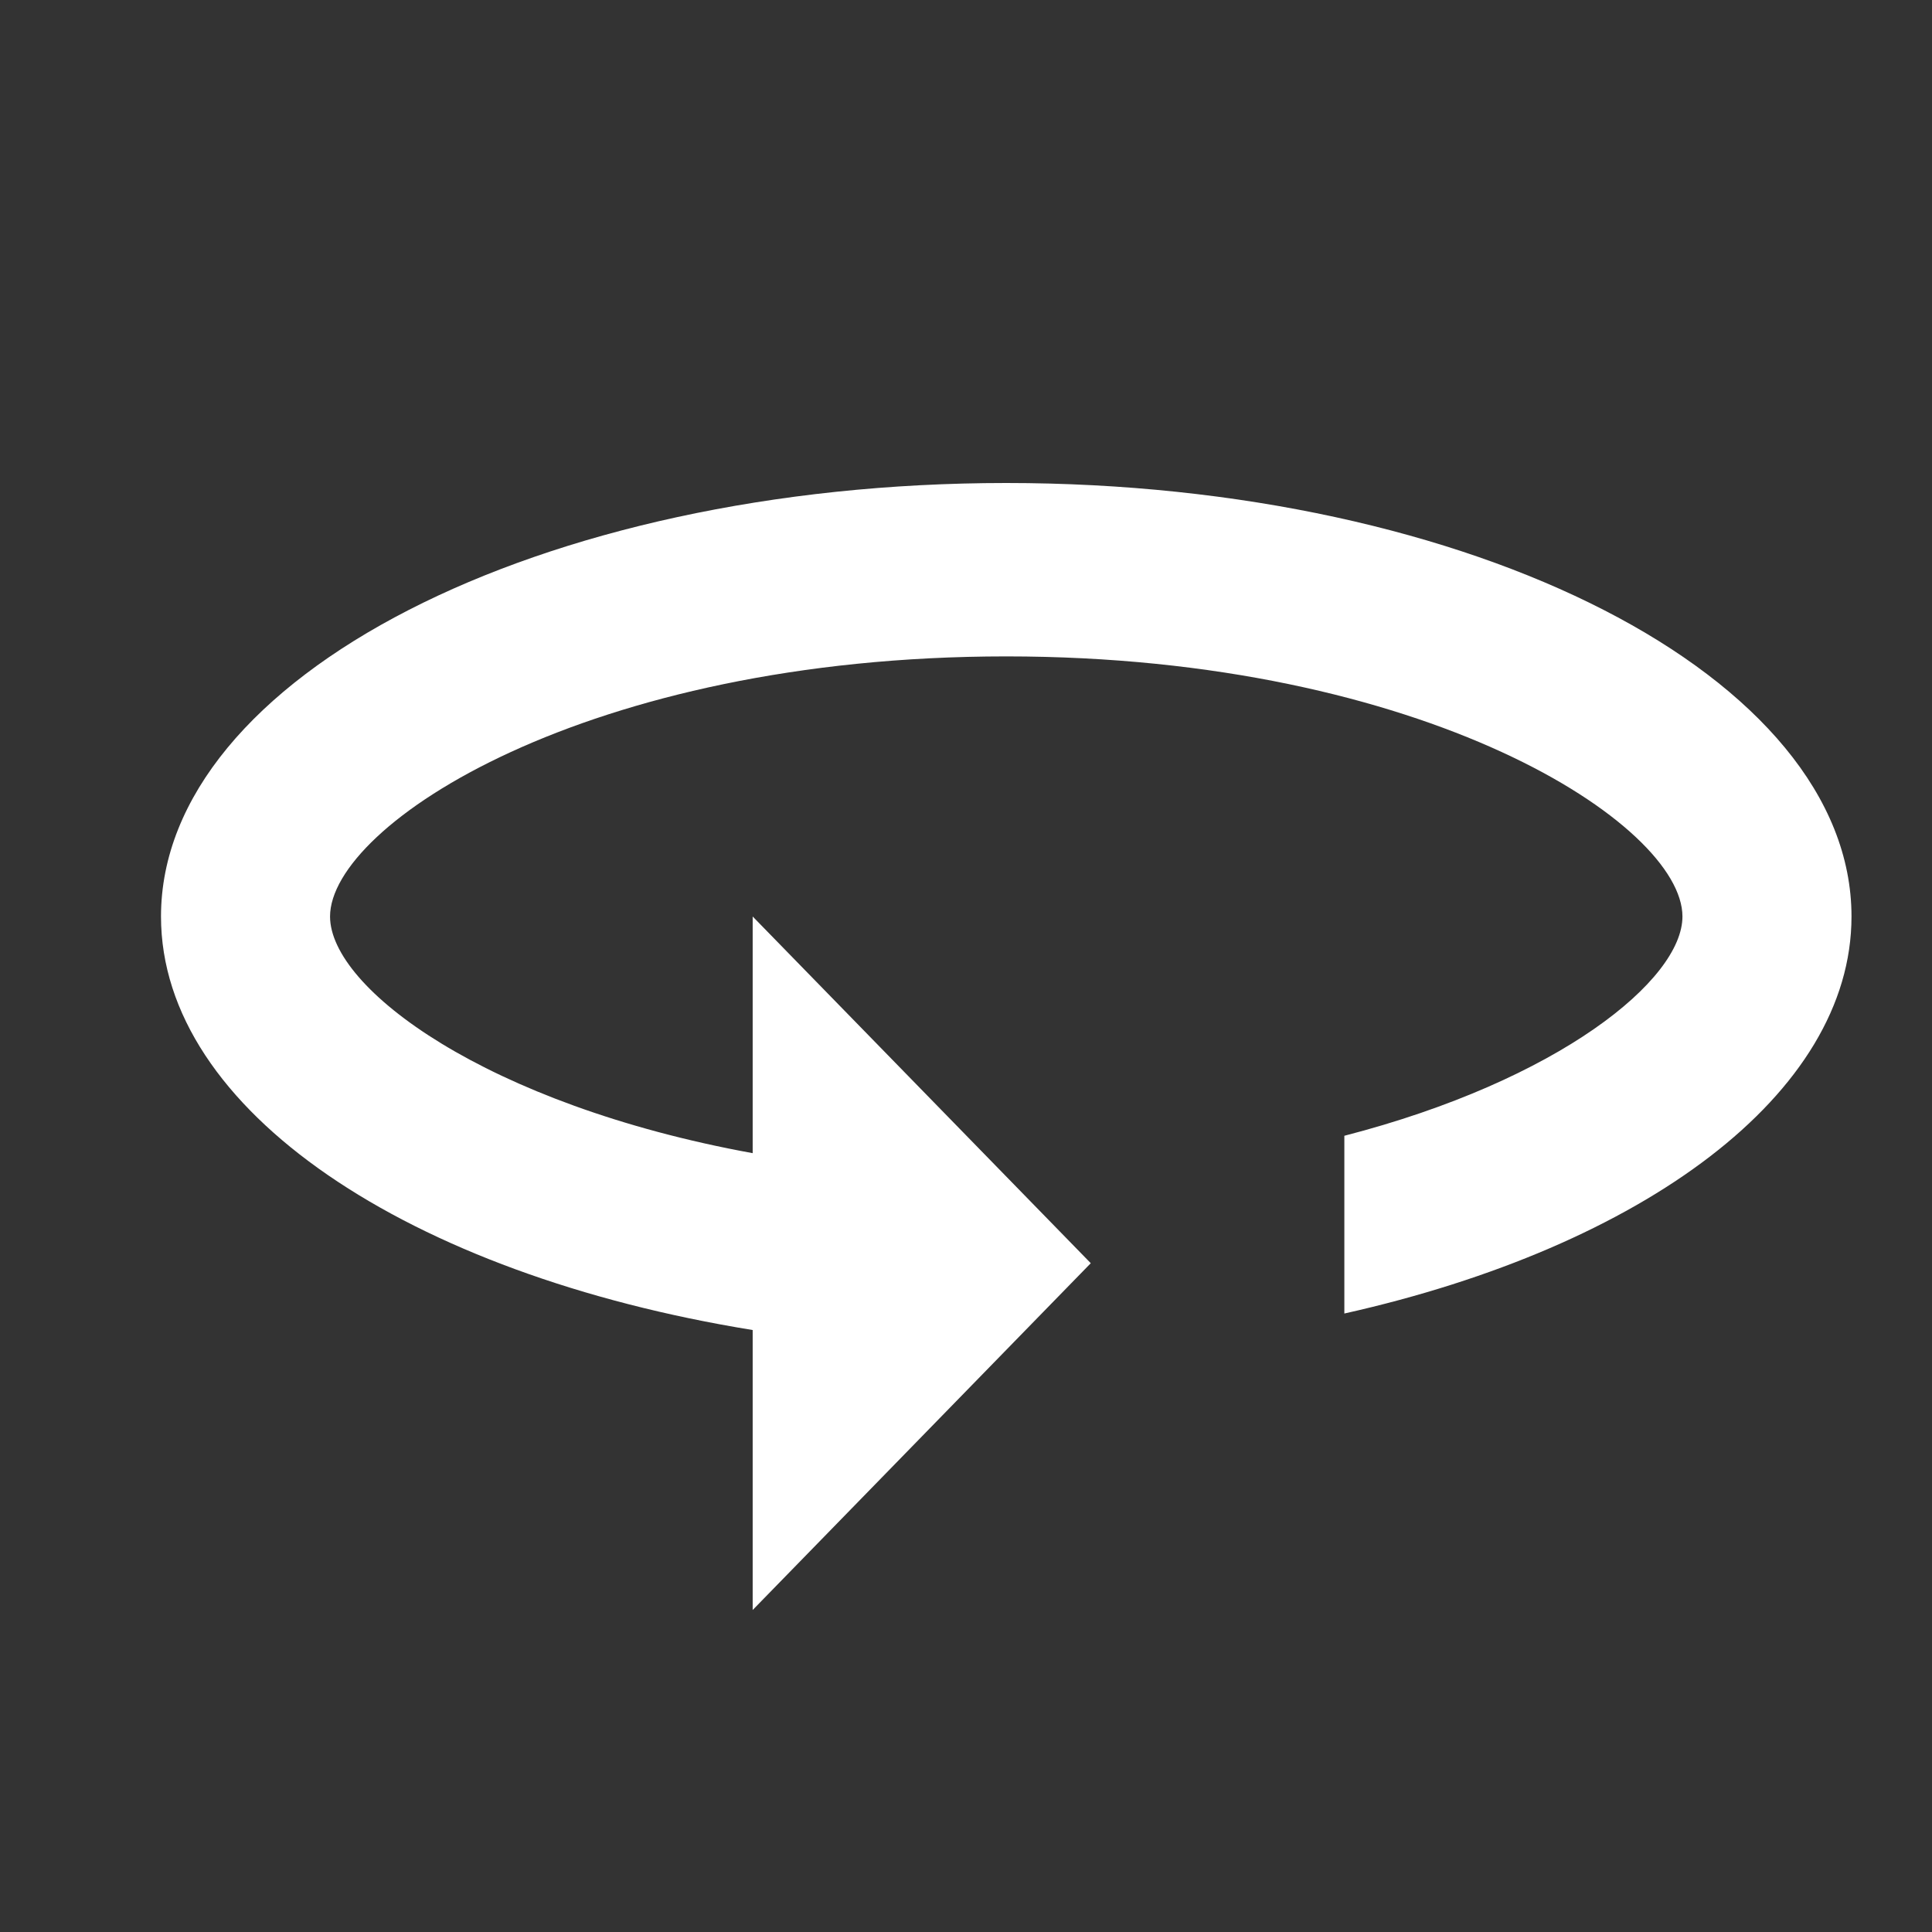 <?xml version="1.0" encoding="UTF-8"?>
<svg width="24px" height="24px" viewBox="0 0 24 24" version="1.1" xmlns="http://www.w3.org/2000/svg" xmlns:xlink="http://www.w3.org/1999/xlink">
    <rect x="0" y="0" width="24" height="24" fill="#333333" stroke="none"/>
    <!-- Generator: Sketch 51.2 (57519) - http://www.bohemiancoding.com/sketch -->
    <title>Media/Icons/icon-360</title>
    <desc>Created with Sketch.</desc>
    <defs></defs>
    <g id="Media/Icons/icon-360" stroke="none" stroke-width="1" fill="none" fill-rule="evenodd">
        <path d="M12.5,6 C6.704,6 2,8.412 2,11.385 C2,13.797 5.087,15.832 9.35,16.522 L9.35,20 L13.55,15.692 L9.35,11.385 L9.35,14.325 C6.043,13.722 4.1,12.278 4.1,11.385 C4.1,10.243 7.292,8.154 12.5,8.154 C17.708,8.154 20.9,10.243 20.9,11.385 C20.9,12.171 19.367,13.42 16.7,14.109 L16.7,16.317 C20.407,15.488 23,13.592 23,11.385 C23,8.412 18.296,6 12.5,6 Z" id="Shape" fill="#FFFFFF" fill-rule="nonzero"></path>
    </g>
</svg>